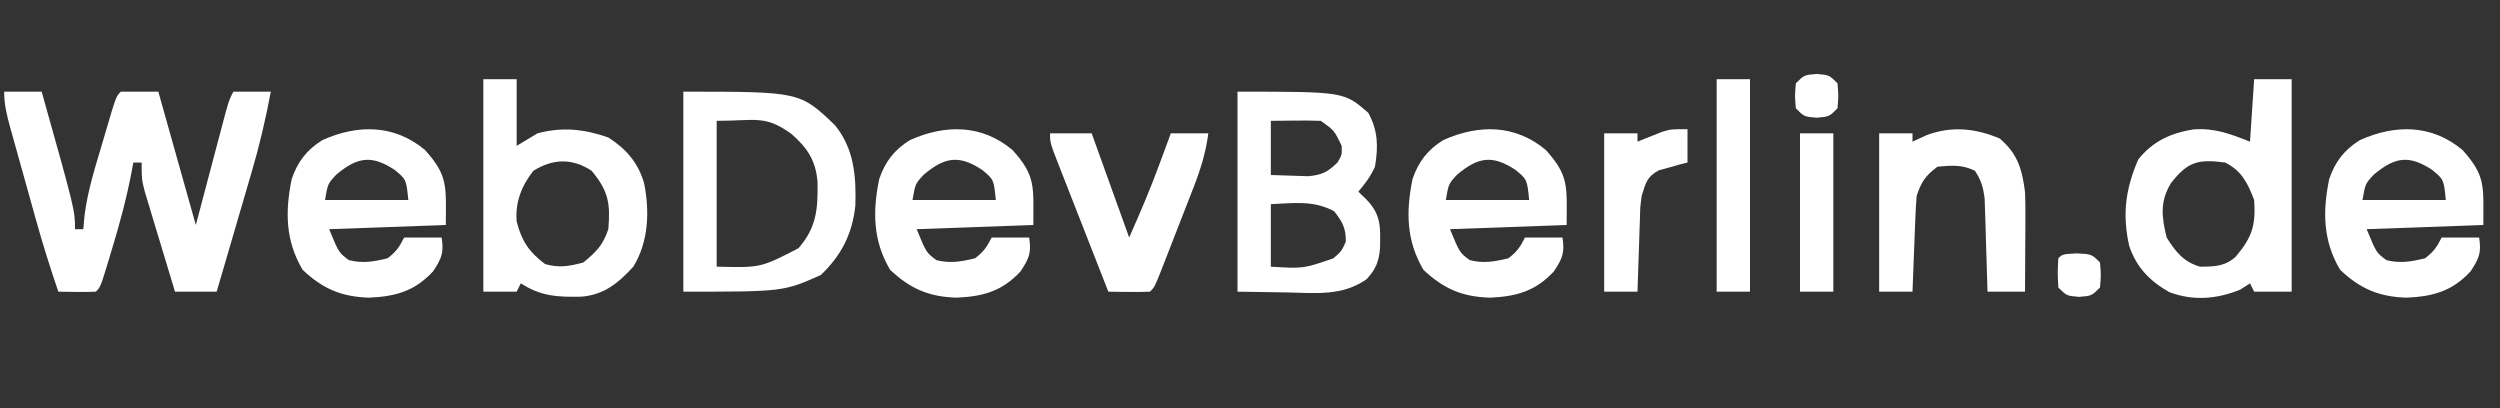 <svg xmlns="http://www.w3.org/2000/svg" width="600" height="98"><rect width="100%" height="100%" fill="#333333" stroke="none"/><path d="M0 0 C2.97 0 5.94 0 9 0 C17 28.458 17 28.458 17 33 C17.66 33 18.32 33 19 33 C19.139 31.405 19.139 31.405 19.281 29.777 C20.021 23.865 21.797 18.256 23.5 12.562 C23.821 11.462 24.142 10.362 24.473 9.229 C26.861 1.139 26.861 1.139 28 0 C30.97 0 33.94 0 37 0 C39.97 10.56 42.94 21.12 46 32 C48.59 22.218 48.59 22.218 51.176 12.434 C51.498 11.221 51.82 10.008 52.152 8.758 C52.647 6.888 52.647 6.888 53.152 4.981 C54 2 54 2 55 0 C57.97 0 60.94 0 64 0 C62.76 6.545 61.285 12.903 59.398 19.289 C59.036 20.533 59.036 20.533 58.667 21.802 C57.907 24.411 57.141 27.018 56.375 29.625 C55.854 31.41 55.333 33.195 54.812 34.98 C53.546 39.322 52.274 43.661 51 48 C47.7 48 44.4 48 41 48 C39.854 44.23 38.715 40.458 37.582 36.684 C37.006 34.771 36.425 32.86 35.844 30.949 C35.302 29.141 35.302 29.141 34.75 27.297 C34.415 26.187 34.08 25.076 33.734 23.933 C33 21 33 21 33 17 C32.34 17 31.68 17 31 17 C30.891 17.599 30.782 18.199 30.67 18.816 C29.46 25.196 27.837 31.356 25.938 37.562 C25.669 38.463 25.4 39.363 25.123 40.291 C23.133 46.867 23.133 46.867 22 48 C19 48.142 16.002 48.042 13 48 C11.003 42.159 9.172 36.299 7.52 30.352 C7.302 29.572 7.084 28.793 6.86 27.99 C6.406 26.362 5.953 24.734 5.501 23.105 C4.808 20.609 4.108 18.115 3.408 15.621 C2.966 14.031 2.524 12.442 2.082 10.852 C1.873 10.108 1.663 9.364 1.448 8.598 C0.632 5.639 0 3.085 0 0 Z " fill="#FFFFFF" transform="translate(1,22)"></path><path d="M0 0 C25.545 0 25.545 0 31.375 5.062 C33.748 9.352 33.796 13.203 33 18 C31.901 20.401 30.72 21.957 29 24 C29.639 24.619 30.279 25.238 30.938 25.875 C34.536 29.582 34.283 32.543 34.211 37.523 C33.931 40.809 33.223 42.555 31 45 C25.17 49.077 18.929 48.336 12.125 48.188 C8.124 48.126 4.122 48.064 0 48 C0 32.16 0 16.32 0 0 Z M8 7 C8 11.29 8 15.58 8 20 C10.846 20.093 10.846 20.093 13.75 20.188 C14.817 20.222 15.885 20.257 16.984 20.293 C20.332 19.968 21.607 19.303 24 17 C25.086 15.157 25.086 15.157 25 13 C23.231 9.302 23.231 9.302 20 7 C17.959 6.929 15.917 6.916 13.875 6.938 C11.936 6.958 9.998 6.979 8 7 Z M8 27 C8 31.95 8 36.9 8 42 C15.804 42.481 15.804 42.481 23 40 C24.971 38.289 24.971 38.289 26 36 C26 32.683 25.23 31.294 23.188 28.688 C18.171 26.032 13.624 26.753 8 27 Z " fill="#FFFFFF" transform="translate(297,22)"></path><path d="M0 0 C2.97 0 5.94 0 9 0 C9 16.83 9 33.66 9 51 C6.03 51 3.06 51 0 51 C-0.33 50.34 -0.66 49.68 -1 49 C-1.763 49.495 -2.526 49.99 -3.312 50.5 C-8.921 52.781 -14.585 53.278 -20.348 51.121 C-25.088 48.436 -28.24 45.191 -30 40 C-31.673 32.417 -30.886 26.368 -27.812 19.25 C-24.298 14.887 -20.036 12.942 -14.625 12.062 C-9.566 11.662 -5.671 13.147 -1 15 C-0.67 10.05 -0.34 5.1 0 0 Z M-20 25 C-22.654 29.409 -22.211 33.121 -21 38 C-18.905 41.396 -16.901 43.885 -13 45 C-9.609 45 -7.104 44.968 -4.473 42.66 C-0.485 37.933 0.41 35.147 0 29 C-1.561 24.941 -3.014 21.939 -7 20 C-13.376 19.19 -15.9 19.694 -20 25 Z " fill="#FFFFFF" transform="translate(541,19)"></path><path d="M0 0 C2.64 0 5.28 0 8 0 C8 5.28 8 10.56 8 16 C9.65 15.01 11.3 14.02 13 13 C18.981 11.4 24.222 11.978 30 14 C34.273 16.754 37.073 19.936 38.562 24.859 C39.95 31.648 39.691 38.994 36 45 C32.373 48.936 29.013 51.754 23.512 52.203 C17.88 52.297 13.885 52.168 9 49 C8.67 49.66 8.34 50.32 8 51 C5.36 51 2.72 51 0 51 C0 34.17 0 17.34 0 0 Z M12 22 C9.146 25.651 7.621 29.543 8 34.188 C9.243 38.926 10.936 41.435 14.812 44.375 C18.219 45.348 20.593 44.897 24 44 C27.119 41.423 28.718 39.846 30 36 C30.502 29.881 30.078 26.893 26 22 C21.387 18.925 16.684 19.049 12 22 Z " fill="#FFFFFF" transform="translate(116,19)"></path><path d="M0 0 C27.942 0 27.942 0 36.336 7.992 C40.977 13.591 41.512 20.303 41.285 27.359 C40.553 34.136 37.956 39.259 33 44 C24 48 24 48 0 48 C0 32.16 0 16.32 0 0 Z M8 7 C8 18.55 8 30.1 8 42 C18.584 42.26 18.584 42.26 27.641 37.57 C32.027 32.503 32.296 28.143 32.211 21.723 C31.811 16.562 29.783 13.51 26 10.188 C19.614 5.531 17.411 7 8 7 Z " fill="#FFFFFF" transform="translate(164,22)"></path><path d="M0 0 C5.65 6.261 5 8.763 5 18 C-4.24 18.33 -13.48 18.66 -23 19 C-20.695 24.628 -20.695 24.628 -18.25 26.438 C-14.905 27.274 -12.329 26.787 -9 26 C-6.941 24.421 -6.154 23.309 -5 21 C-2.03 21 0.94 21 4 21 C4.542 24.688 4.031 25.953 1.938 29.125 C-2.49 33.911 -7.108 35.166 -13.438 35.438 C-20.07 35.237 -24.583 33.29 -29.375 28.75 C-33.508 21.755 -33.585 14.81 -32 7 C-30.582 2.822 -28.378 -0.042 -24.625 -2.375 C-16.103 -6.195 -7.346 -6.151 0 0 Z M-21.25 5.875 C-23.326 8.085 -23.326 8.085 -24 12 C-17.4 12 -10.8 12 -4 12 C-4.496 7.065 -4.496 7.065 -7.312 4.75 C-12.798 1.178 -16.153 1.627 -21.25 5.875 Z " fill="#FFFFFF" transform="translate(591,36)"></path><path d="M0 0 C5.65 6.261 5 8.763 5 18 C-4.24 18.33 -13.48 18.66 -23 19 C-20.695 24.628 -20.695 24.628 -18.25 26.438 C-14.905 27.274 -12.329 26.787 -9 26 C-6.941 24.421 -6.154 23.309 -5 21 C-2.03 21 0.94 21 4 21 C4.542 24.688 4.031 25.953 1.938 29.125 C-2.49 33.911 -7.108 35.166 -13.438 35.438 C-20.07 35.237 -24.583 33.29 -29.375 28.75 C-33.508 21.755 -33.585 14.81 -32 7 C-30.582 2.822 -28.378 -0.042 -24.625 -2.375 C-16.103 -6.195 -7.346 -6.151 0 0 Z M-21.25 5.875 C-23.326 8.085 -23.326 8.085 -24 12 C-17.4 12 -10.8 12 -4 12 C-4.496 7.065 -4.496 7.065 -7.312 4.75 C-12.798 1.178 -16.153 1.627 -21.25 5.875 Z " fill="#FFFFFF" transform="translate(371,36)"></path><path d="M0 0 C5.65 6.261 5 8.763 5 18 C-4.24 18.33 -13.48 18.66 -23 19 C-20.695 24.628 -20.695 24.628 -18.25 26.438 C-14.905 27.274 -12.329 26.787 -9 26 C-6.941 24.421 -6.154 23.309 -5 21 C-2.03 21 0.94 21 4 21 C4.542 24.688 4.031 25.953 1.938 29.125 C-2.49 33.911 -7.108 35.166 -13.438 35.438 C-20.07 35.237 -24.583 33.29 -29.375 28.75 C-33.508 21.755 -33.585 14.81 -32 7 C-30.582 2.822 -28.378 -0.042 -24.625 -2.375 C-16.103 -6.195 -7.346 -6.151 0 0 Z M-21.25 5.875 C-23.326 8.085 -23.326 8.085 -24 12 C-17.4 12 -10.8 12 -4 12 C-4.496 7.065 -4.496 7.065 -7.312 4.75 C-12.798 1.178 -16.153 1.627 -21.25 5.875 Z " fill="#FFFFFF" transform="translate(243,36)"></path><path d="M0 0 C5.65 6.261 5 8.763 5 18 C-4.24 18.33 -13.48 18.66 -23 19 C-20.695 24.628 -20.695 24.628 -18.25 26.438 C-14.905 27.274 -12.329 26.787 -9 26 C-6.941 24.421 -6.154 23.309 -5 21 C-2.03 21 0.94 21 4 21 C4.542 24.688 4.031 25.953 1.938 29.125 C-2.49 33.911 -7.108 35.166 -13.438 35.438 C-20.07 35.237 -24.583 33.29 -29.375 28.75 C-33.508 21.755 -33.585 14.81 -32 7 C-30.582 2.822 -28.378 -0.042 -24.625 -2.375 C-16.103 -6.195 -7.346 -6.151 0 0 Z M-21.25 5.875 C-23.326 8.085 -23.326 8.085 -24 12 C-17.4 12 -10.8 12 -4 12 C-4.496 7.065 -4.496 7.065 -7.312 4.75 C-12.798 1.178 -16.153 1.627 -21.25 5.875 Z " fill="#FFFFFF" transform="translate(102,36)"></path><path d="M0 0 C4.301 3.649 5.334 7.305 6.062 12.75 C6.139 14.694 6.171 16.64 6.16 18.586 C6.157 19.649 6.154 20.713 6.15 21.809 C6.138 23.45 6.138 23.45 6.125 25.125 C6.12 26.243 6.116 27.36 6.111 28.512 C6.1 31.258 6.083 34.004 6.062 36.75 C3.092 36.75 0.122 36.75 -2.938 36.75 C-2.957 36.014 -2.977 35.277 -2.998 34.519 C-3.093 31.179 -3.203 27.839 -3.312 24.5 C-3.343 23.341 -3.374 22.182 -3.406 20.988 C-3.445 19.873 -3.484 18.758 -3.523 17.609 C-3.555 16.583 -3.586 15.557 -3.619 14.499 C-3.938 11.75 -4.44 10.061 -5.938 7.75 C-9.029 6.204 -11.532 6.456 -14.938 6.75 C-17.845 8.969 -18.777 10.269 -19.938 13.75 C-20.086 15.522 -20.185 17.298 -20.254 19.074 C-20.296 20.102 -20.338 21.13 -20.381 22.189 C-20.42 23.261 -20.459 24.333 -20.5 25.438 C-20.543 26.521 -20.586 27.604 -20.631 28.721 C-20.737 31.397 -20.839 34.073 -20.938 36.75 C-23.578 36.75 -26.218 36.75 -28.938 36.75 C-28.938 24.21 -28.938 11.67 -28.938 -1.25 C-26.297 -1.25 -23.657 -1.25 -20.938 -1.25 C-20.938 -0.59 -20.938 0.07 -20.938 0.75 C-19.824 0.234 -18.71 -0.281 -17.562 -0.812 C-11.575 -3.056 -5.833 -2.482 0 0 Z " fill="#FFFFFF" transform="translate(479.938,33.25)"></path><path d="M0 0 C3.3 0 6.6 0 10 0 C12.97 8.25 15.94 16.5 19 25 C21.594 19.164 24.054 13.415 26.25 7.438 C26.518 6.715 26.786 5.992 27.062 5.248 C27.711 3.5 28.356 1.75 29 0 C31.97 0 34.94 0 38 0 C37.383 4.722 36.052 8.925 34.312 13.332 C34.05 14.009 33.787 14.686 33.517 15.384 C32.965 16.805 32.41 18.224 31.853 19.642 C30.997 21.821 30.15 24.003 29.305 26.186 C28.766 27.568 28.227 28.95 27.688 30.332 C27.433 30.986 27.179 31.64 26.917 32.314 C25.116 36.884 25.116 36.884 24 38 C22.314 38.072 20.625 38.084 18.938 38.062 C18.018 38.053 17.099 38.044 16.152 38.035 C15.442 38.024 14.732 38.012 14 38 C12.002 32.911 10.008 27.821 8.019 22.729 C7.341 20.996 6.662 19.264 5.981 17.532 C5.005 15.046 4.033 12.558 3.062 10.07 C2.756 9.293 2.45 8.516 2.135 7.715 C0 2.228 0 2.228 0 0 Z " fill="#FFFFFF" transform="translate(252,32)"></path><path d="M0 0 C0 2.64 0 5.28 0 8 C-0.626 8.159 -1.253 8.317 -1.898 8.48 C-3.124 8.83 -3.124 8.83 -4.375 9.188 C-5.187 9.408 -5.999 9.628 -6.836 9.855 C-9.789 11.417 -9.992 12.861 -11 16 C-11.36 18.7 -11.36 18.7 -11.414 21.52 C-11.472 23.052 -11.472 23.052 -11.531 24.615 C-11.578 26.198 -11.578 26.198 -11.625 27.812 C-11.683 29.424 -11.683 29.424 -11.742 31.068 C-11.836 33.712 -11.922 36.356 -12 39 C-14.64 39 -17.28 39 -20 39 C-20 26.46 -20 13.92 -20 1 C-17.36 1 -14.72 1 -12 1 C-12 1.66 -12 2.32 -12 3 C-11.469 2.783 -10.938 2.567 -10.391 2.344 C-9.684 2.065 -8.978 1.787 -8.25 1.5 C-7.554 1.222 -6.858 0.943 -6.141 0.656 C-4 0 -4 0 0 0 Z " fill="#FFFFFF" transform="translate(405,31)"></path><path d="M0 0 C2.64 0 5.28 0 8 0 C8 16.83 8 33.66 8 51 C5.36 51 2.72 51 0 51 C0 34.17 0 17.34 0 0 Z " fill="#FFFFFF" transform="translate(412,19)"></path><path d="M0 0 C2.64 0 5.28 0 8 0 C8 12.54 8 25.08 8 38 C5.36 38 2.72 38 0 38 C0 25.46 0 12.92 0 0 Z " fill="#FFFFFF" transform="translate(432,32)"></path><path d="M0 0 C3.562 0.188 3.562 0.188 5.562 2.188 C5.812 5.188 5.812 5.188 5.562 8.188 C3.562 10.188 3.562 10.188 0.562 10.438 C-2.438 10.188 -2.438 10.188 -4.438 8.188 C-4.625 4.625 -4.625 4.625 -4.438 1.188 C-3.438 0.188 -3.438 0.188 0 0 Z " fill="#FFFFFF" transform="translate(498.438,60.812)"></path><path d="M0 0 C3 0.25 3 0.25 5 2.25 C5.25 5.25 5.25 5.25 5 8.25 C3 10.25 3 10.25 0 10.5 C-3 10.25 -3 10.25 -5 8.25 C-5.25 5.25 -5.25 5.25 -5 2.25 C-3 0.25 -3 0.25 0 0 Z " fill="#FFFFFF" transform="translate(436,17.75)"></path></svg>